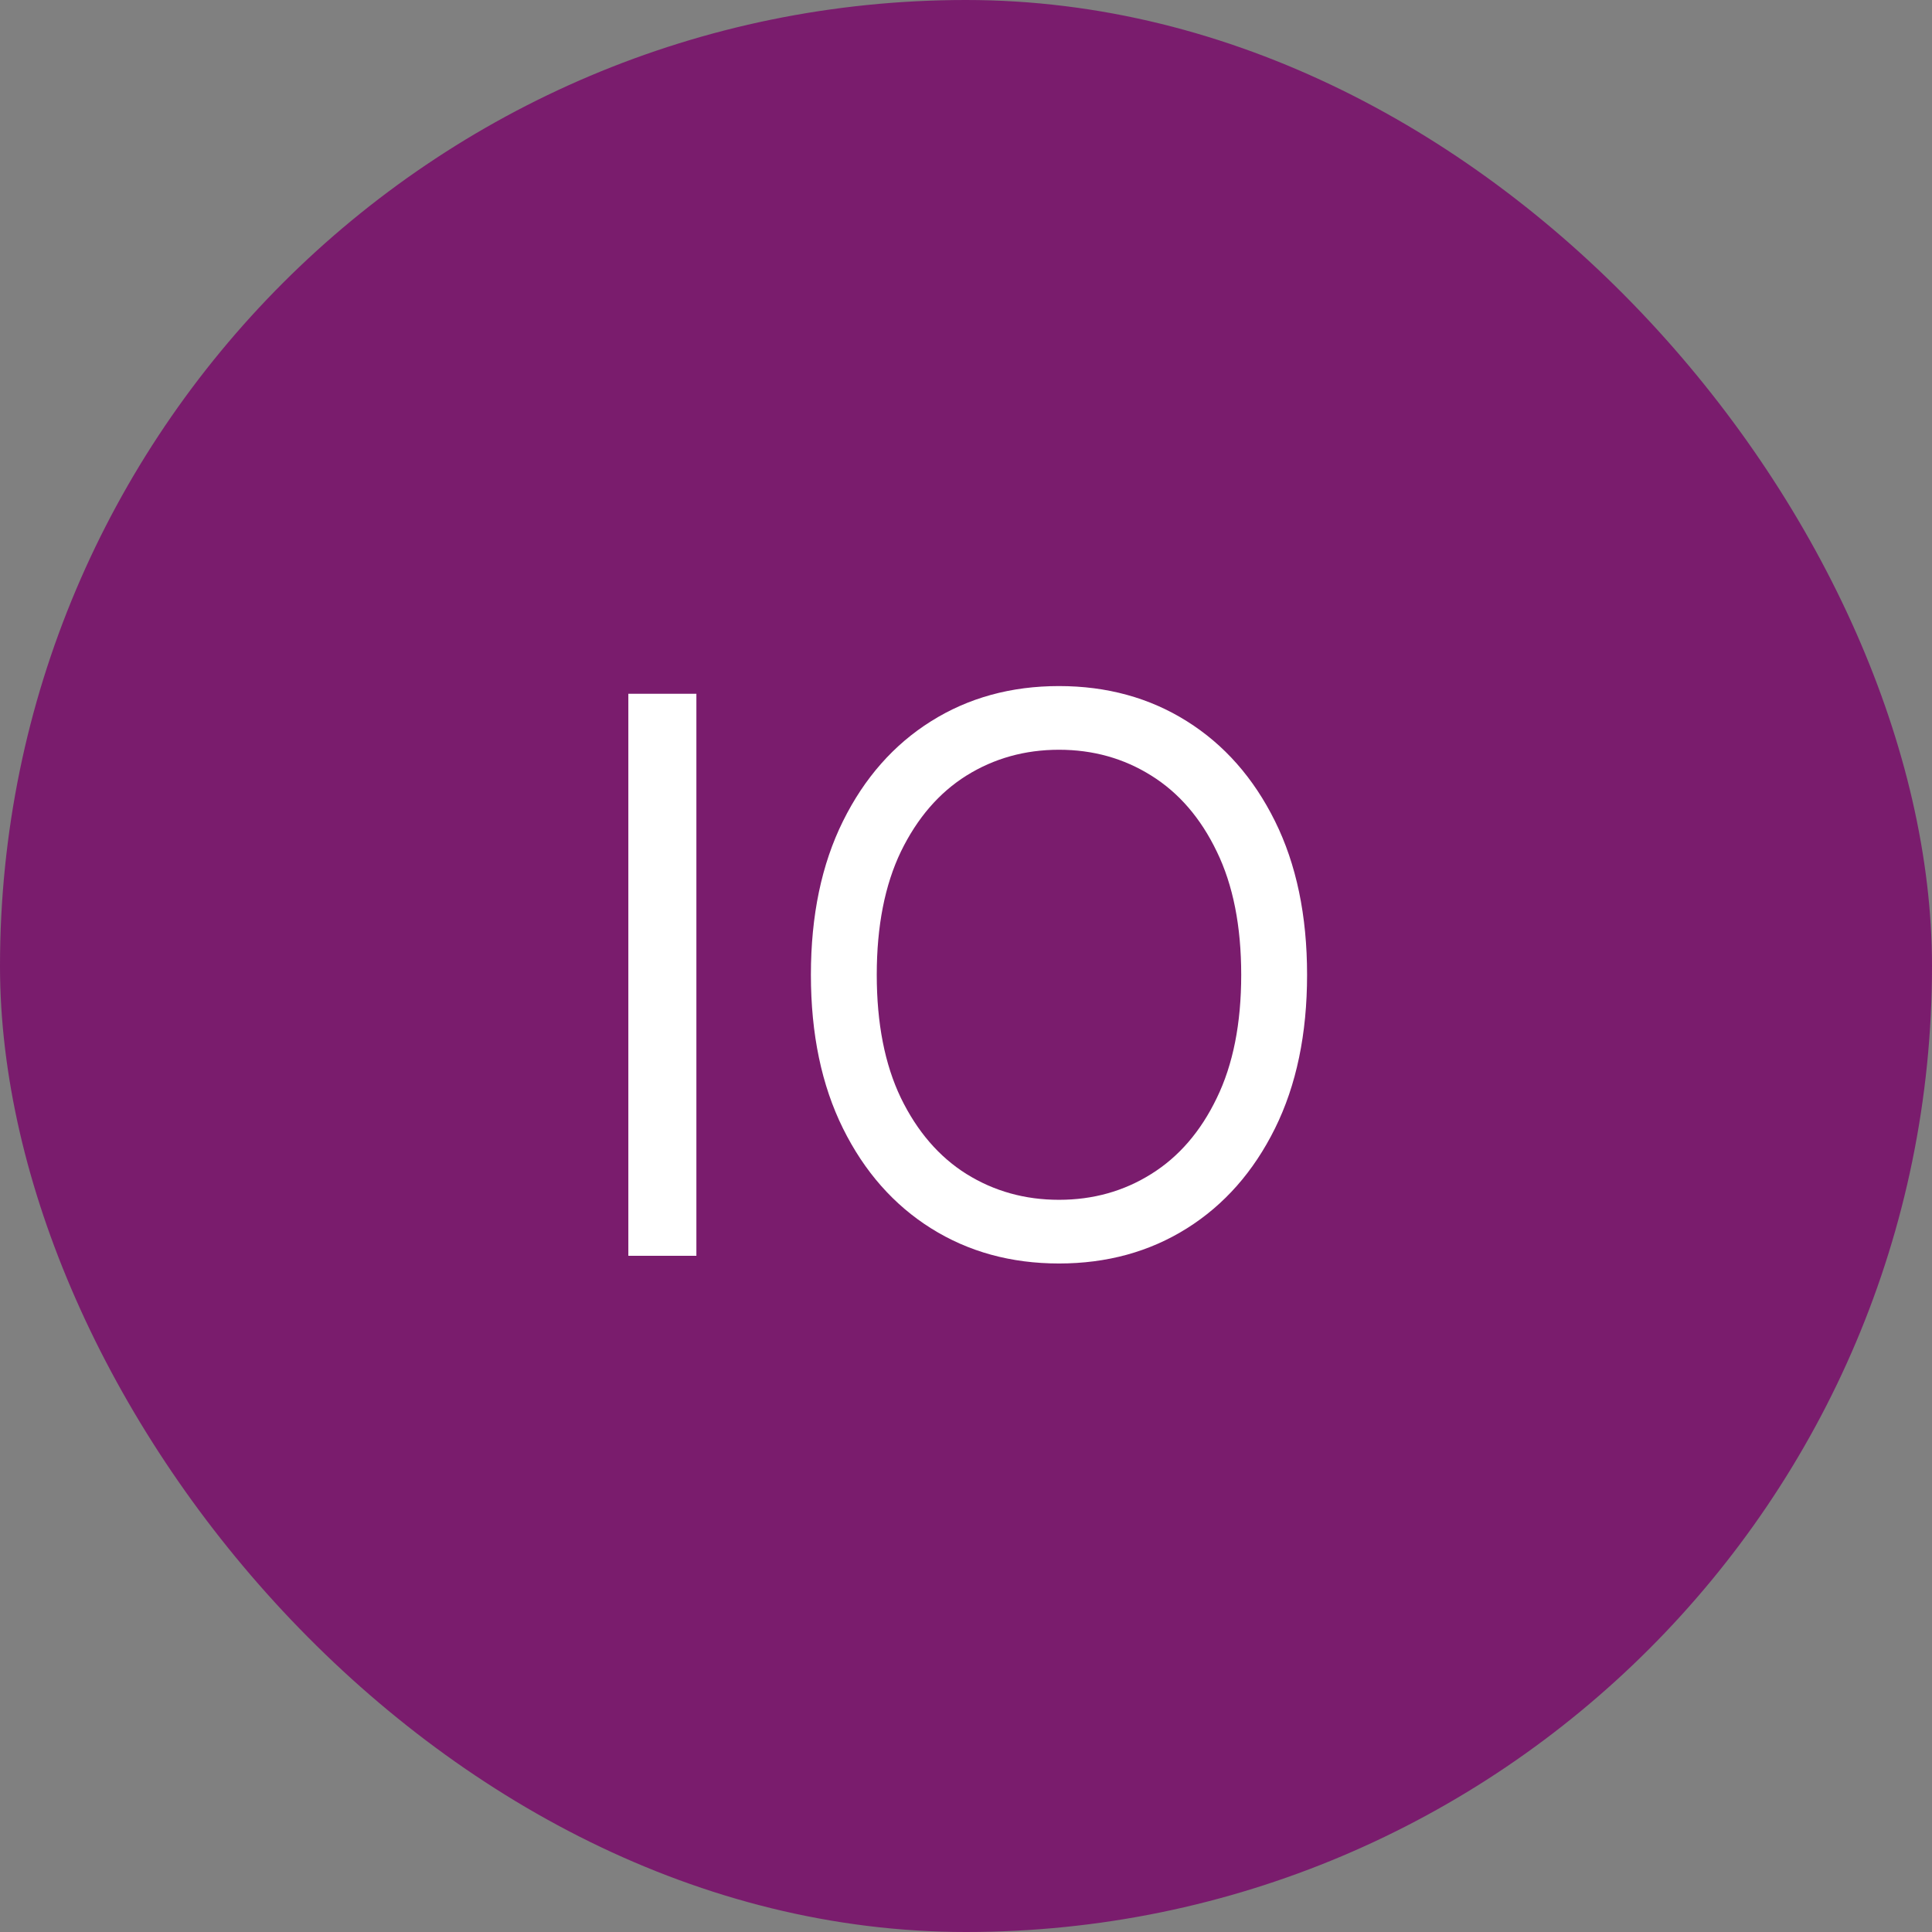 <?xml version="1.0" encoding="UTF-8"?> <svg xmlns="http://www.w3.org/2000/svg" width="100" height="100" viewBox="0 0 100 100" fill="none"><rect x="0" y="0" width="100" height="100" fill="#808080" stroke="none"/><rect width="100" height="100" rx="50" fill="#7A1C6D"></rect><path d="M36.045 35.909V65H32.523V35.909H36.045ZM67.654 50.455C67.654 53.523 67.1 56.174 65.992 58.409C64.884 60.644 63.364 62.367 61.432 63.58C59.501 64.792 57.294 65.398 54.813 65.398C52.332 65.398 50.126 64.792 48.194 63.58C46.262 62.367 44.742 60.644 43.634 58.409C42.526 56.174 41.972 53.523 41.972 50.455C41.972 47.386 42.526 44.735 43.634 42.5C44.742 40.265 46.262 38.542 48.194 37.33C50.126 36.117 52.332 35.511 54.813 35.511C57.294 35.511 59.501 36.117 61.432 37.33C63.364 38.542 64.884 40.265 65.992 42.5C67.1 44.735 67.654 47.386 67.654 50.455ZM64.245 50.455C64.245 47.936 63.824 45.81 62.981 44.077C62.148 42.344 61.016 41.032 59.586 40.142C58.166 39.252 56.575 38.807 54.813 38.807C53.052 38.807 51.456 39.252 50.026 40.142C48.606 41.032 47.474 42.344 46.631 44.077C45.798 45.81 45.381 47.936 45.381 50.455C45.381 52.974 45.798 55.099 46.631 56.832C47.474 58.565 48.606 59.877 50.026 60.767C51.456 61.657 53.052 62.102 54.813 62.102C56.575 62.102 58.166 61.657 59.586 60.767C61.016 59.877 62.148 58.565 62.981 56.832C63.824 55.099 64.245 52.974 64.245 50.455Z" fill="white"></path></svg> 